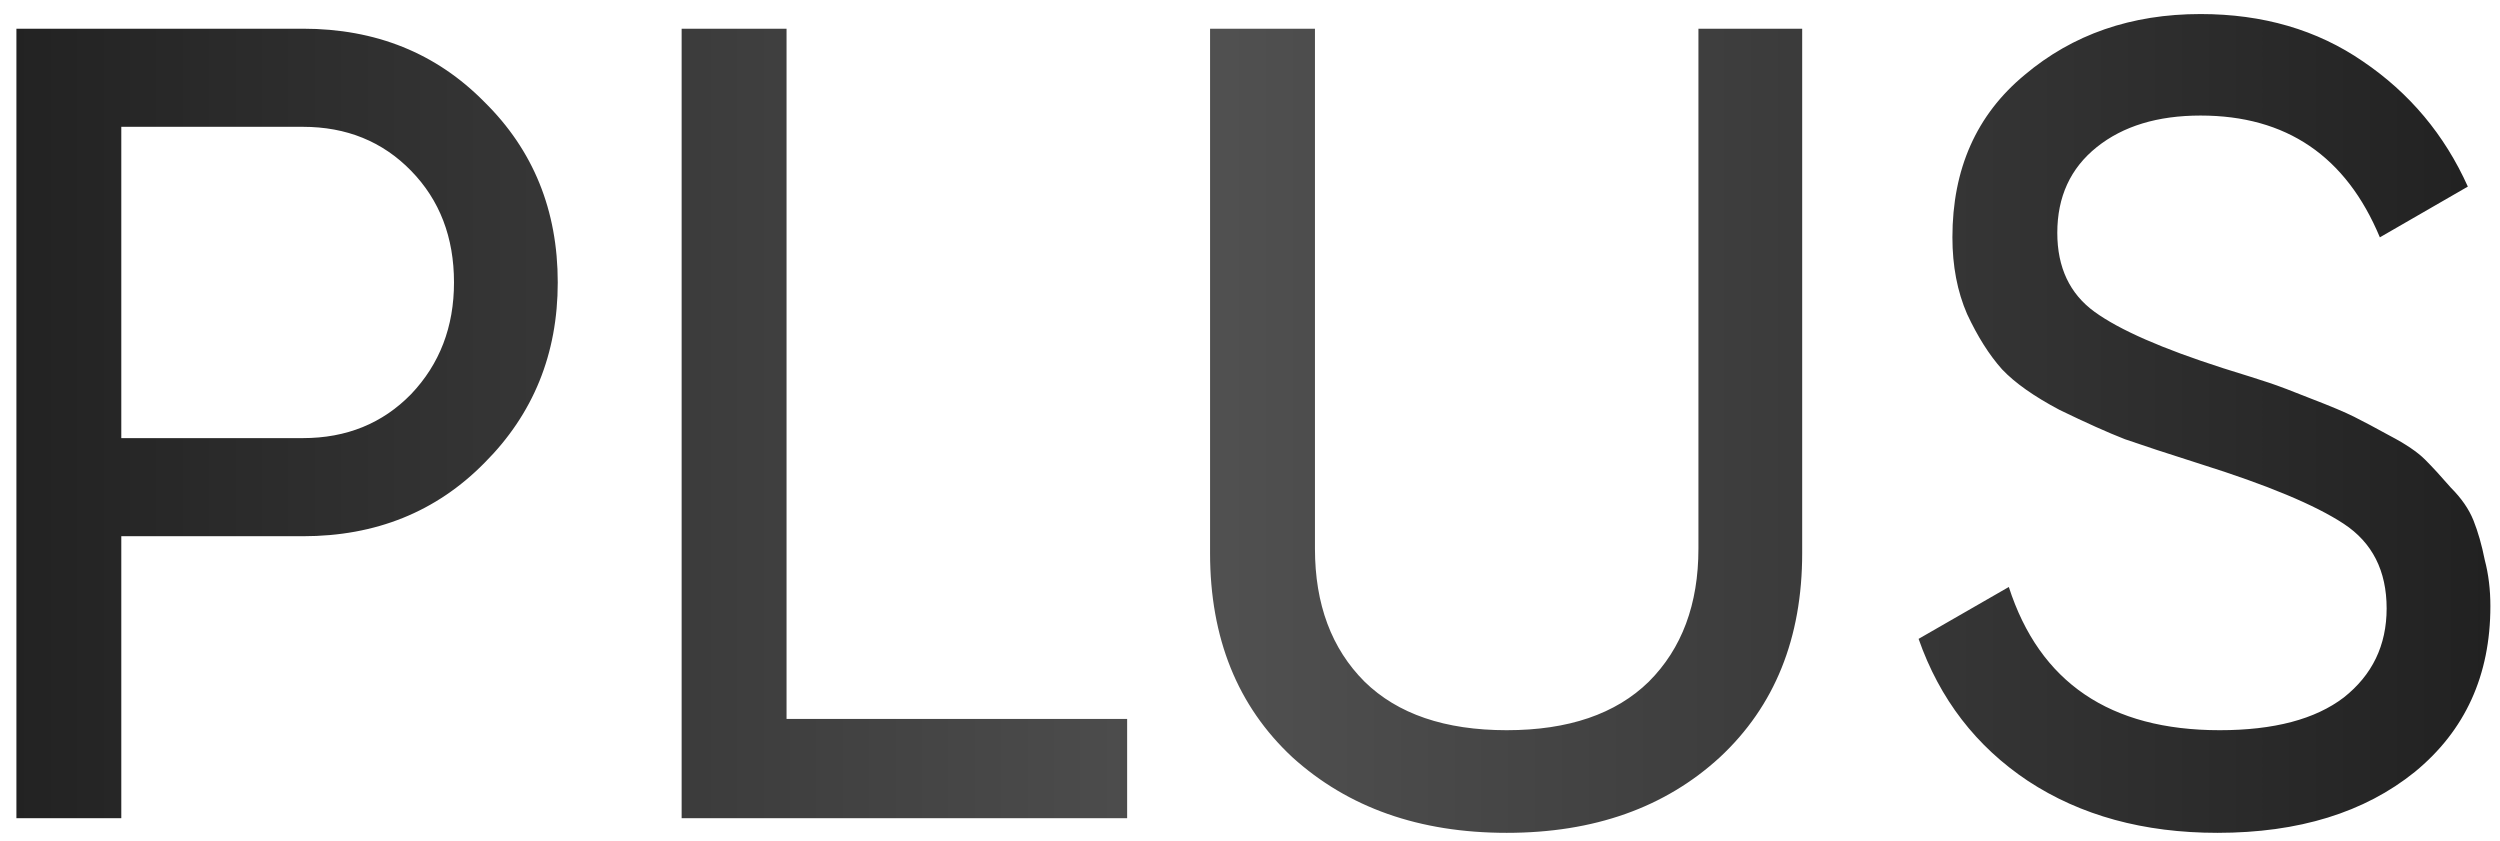 <?xml version="1.0" encoding="UTF-8"?> <svg xmlns="http://www.w3.org/2000/svg" width="110" height="37" viewBox="0 0 110 37" fill="none"> <path d="M13.326 1.263C16.535 1.263 19.199 2.338 21.316 4.489C23.466 6.606 24.541 9.252 24.541 12.428C24.541 15.571 23.466 18.218 21.316 20.368C19.199 22.519 16.535 23.594 13.326 23.594H5.337V36H0.722V1.263H13.326ZM13.326 19.277C15.245 19.277 16.833 18.631 18.09 17.341C19.348 16.018 19.976 14.38 19.976 12.428C19.976 10.443 19.348 8.806 18.09 7.516C16.833 6.225 15.245 5.58 13.326 5.58H5.337V19.277H13.326ZM34.608 31.633H49.594V36H29.992V1.263H34.608V31.633ZM75.674 33.32C73.259 35.537 70.132 36.645 66.295 36.645C62.457 36.645 59.314 35.537 56.866 33.32C54.451 31.071 53.243 28.077 53.243 24.338V1.263H57.858V24.14C57.858 26.588 58.586 28.54 60.042 29.995C61.498 31.418 63.582 32.129 66.295 32.129C69.007 32.129 71.092 31.418 72.547 29.995C74.003 28.54 74.731 26.588 74.731 24.14V1.263H79.296V24.338C79.296 28.077 78.089 31.071 75.674 33.32ZM97.568 36.645C94.326 36.645 91.547 35.884 89.231 34.362C86.948 32.841 85.344 30.756 84.418 28.11L88.388 25.827C89.744 30.029 92.837 32.129 97.667 32.129C100.049 32.129 101.869 31.65 103.126 30.69C104.383 29.698 105.012 28.391 105.012 26.77C105.012 25.116 104.383 23.875 103.126 23.048C101.869 22.221 99.768 21.344 96.824 20.418C95.368 19.955 94.26 19.591 93.499 19.326C92.738 19.029 91.779 18.598 90.621 18.036C89.496 17.441 88.652 16.845 88.09 16.25C87.527 15.621 87.015 14.81 86.552 13.818C86.121 12.825 85.906 11.701 85.906 10.443C85.906 7.433 86.965 5.051 89.082 3.298C91.2 1.511 93.78 0.618 96.824 0.618C99.57 0.618 101.952 1.313 103.97 2.702C106.021 4.092 107.559 5.928 108.585 8.21L104.714 10.443C103.225 6.87 100.595 5.084 96.824 5.084C94.938 5.084 93.416 5.547 92.258 6.473C91.1 7.4 90.521 8.657 90.521 10.245C90.521 11.767 91.067 12.925 92.159 13.719C93.251 14.513 95.136 15.34 97.816 16.2C98.776 16.498 99.454 16.713 99.851 16.845C100.248 16.977 100.86 17.209 101.687 17.54C102.547 17.871 103.176 18.135 103.573 18.334C103.97 18.532 104.499 18.813 105.161 19.177C105.855 19.541 106.368 19.889 106.699 20.219C107.03 20.55 107.41 20.964 107.84 21.46C108.304 21.923 108.634 22.403 108.833 22.899C109.031 23.395 109.197 23.974 109.329 24.636C109.495 25.265 109.577 25.943 109.577 26.671C109.577 29.714 108.469 32.146 106.252 33.965C104.036 35.752 101.141 36.645 97.568 36.645Z" fill="url(#paint0_linear_395_402)"></path> <defs> <linearGradient id="paint0_linear_395_402" x1="-3" y1="19" x2="112" y2="19" gradientUnits="userSpaceOnUse"> <stop stop-color="#1F1F1F"></stop> <stop offset="0.495" stop-color="#505050"></stop> <stop offset="1" stop-color="#1F1F1F"></stop> </linearGradient> </defs> </svg> 